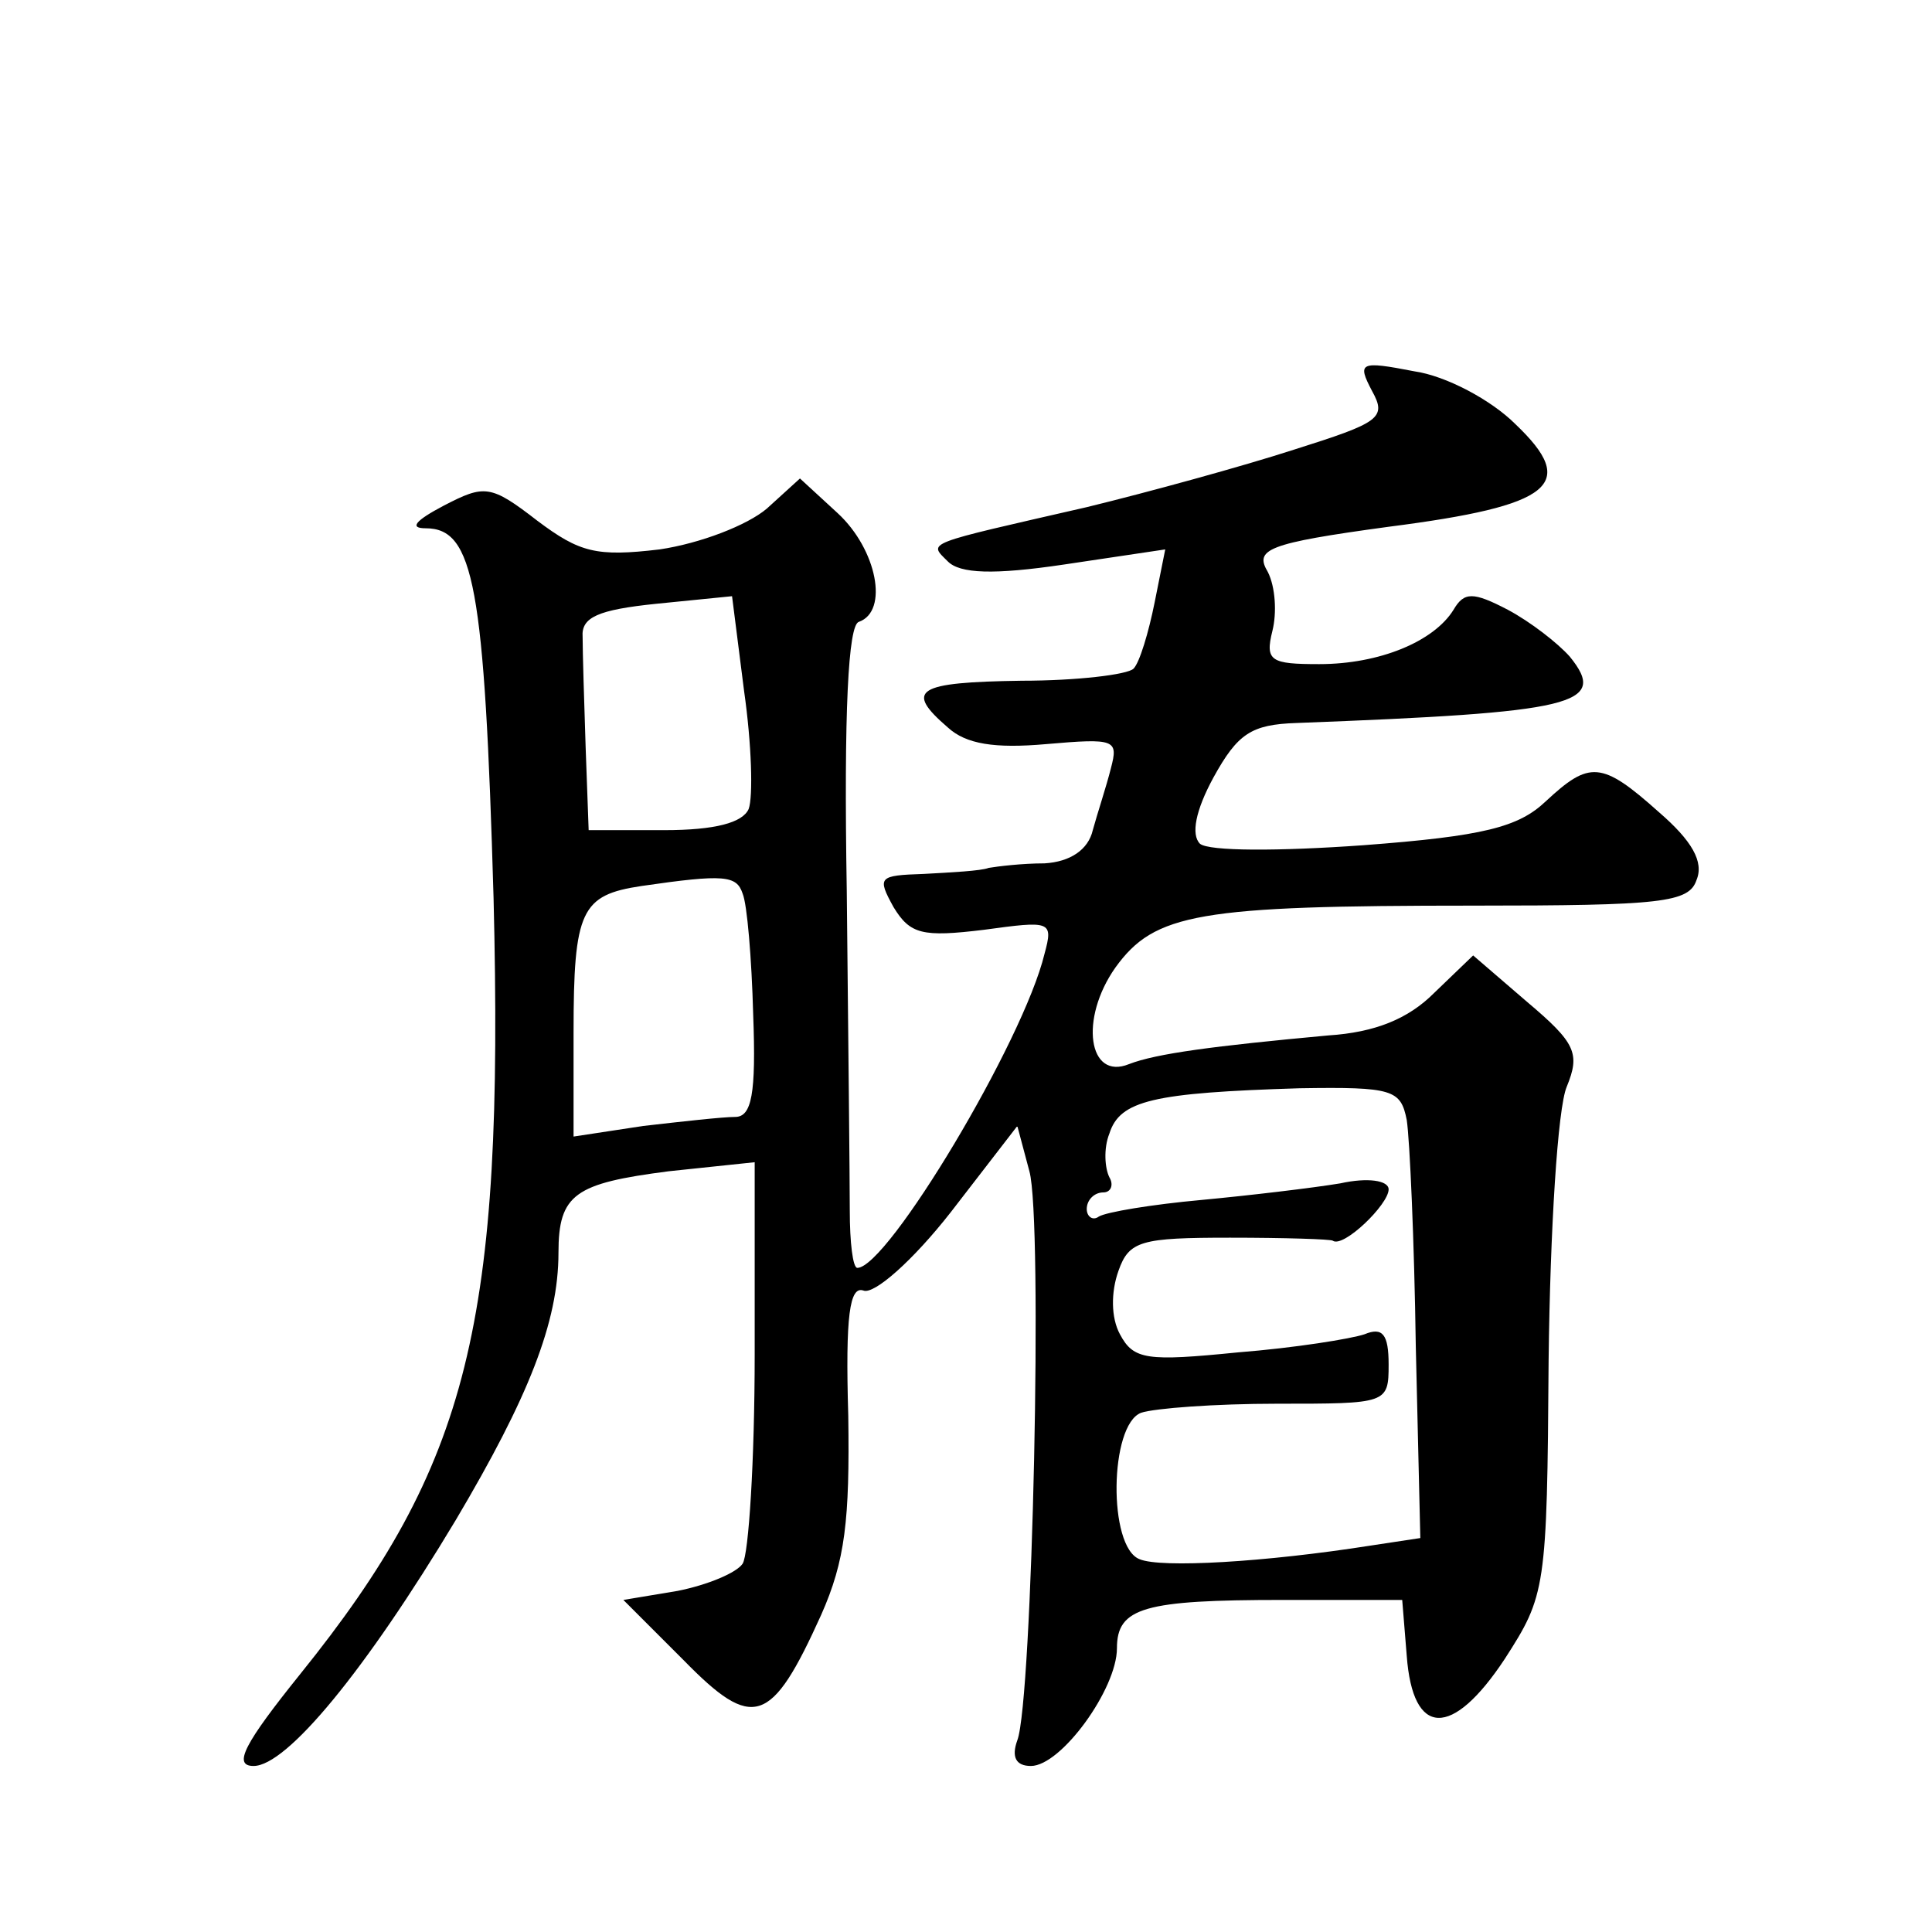 <?xml version="1.0" standalone="no"?>
<!DOCTYPE svg PUBLIC "-//W3C//DTD SVG 20010904//EN"
 "http://www.w3.org/TR/2001/REC-SVG-20010904/DTD/svg10.dtd">
<svg version="1.0" xmlns="http://www.w3.org/2000/svg"
 width="128pt" height="128pt" viewBox="0 0 128 128"
 preserveAspectRatio="xMidYMid meet">
<g transform="translate(0,128) scale(0.1,-0.1)"
fill="#0" stroke="none">
<path d="M909 1021 c10 -18 5 -21 -52 -39 -34 -11 -96 -28 -137 -38 -109 -25 -105
-23 -92 -36 8 -8 30 -9 77 -2 l67 10 -7 -35 c-4 -20 -10 -40 -14 -44 -4 -4 -38
-8 -74 -8 -70 -1 -78 -6 -49 -31 12 -11 31 -14 65 -11 46 4 48 3 43 -16 -3 -12
-9 -30 -12 -41 -3 -13 -15 -21 -32 -22 -15 0 -31 -2 -37 -3 -5 -2 -25 -3 -43 -4
-30 -1 -31 -2 -20 -22 11 -18 19 -20 60 -15 44 6 46 6 40 -16 -14 -58 -104 -208
-124 -208 -3 0 -5 17 -5 38 0 20 -1 116 -2 212 -2 119 1 176 8 178 20 7 12 48 -14
72 l-25 23 -22 -20 c-13 -11 -44 -23 -71 -27 -42 -5 -53 -2 -81 19 -31 24 -35 24
-62 10 -19 -10 -23 -15 -12 -15 32 0 39 -38 45 -245 7 -282 -16 -375 -128 -514
-37 -46 -45 -61 -31 -61 22 0 74 63 134 163 48 81 68 131 68 177 0 39 11 46 73
54 l57 6 0 -127 c0 -71 -4 -133 -8 -139 -4 -6 -23 -14 -43 -18 l-36 -6 40 -40 c46
-47 58 -43 91 30 16 36 19 63 18 132 -2 67 1 86 10 83 7 -3 33 20 58 52 l44 57
8 -30 c9 -32 2 -351 -8 -377 -4 -11 -1 -17 9 -17 20 0 57 51 57 78 0 27 18 32 110
32 l79 0 3 -37 c4 -54 30 -55 65 -2 27 42 28 46 29 198 1 86 6 167 12 181 9 22
6 29 -26 56 l-36 31 -26 -25 c-17 -17 -39 -26 -70 -28 -76 -7 -114 -12 -132 -19
-27 -11 -33 30 -9 64 26 36 55 41 237 41 125 0 143 2 148 17 5 12 -3 26 -25 45
-38 34 -46 34 -75 7 -18 -17 -41 -23 -121 -29 -56 -4 -102 -4 -108 1 -6 6 -3 22
9 44 16 29 25 35 55 36 184 7 207 12 181 44 -8 9 -26 23 -41 31 -23 12 -29 12 -36
0 -13 -21 -49 -36 -89 -36 -32 0 -36 2 -31 22 3 12 2 29 -3 39 -9 15 -1 19 80 30
109 14 126 28 84 68 -16 16 -46 32 -67 35 -36 7 -38 6 -28 -13z m-413 -277 c-4
-9 -22 -14 -56 -14 l-50 0 -2 55 c-1 30 -2 63 -2 73 -1 13 10 18 49 22 l50 5 8
-63 c5 -35 6 -70 3 -78z m-4 -56 c3 -7 6 -43 7 -80 2 -53 -1 -68 -12 -68 -8 0 -35
-3 -61 -6 l-46 -7 0 69 c0 81 5 91 45 97 55 8 63 7 67 -5z m440 -150 c2 -13 5 -80
6 -150 l3 -127 -33 -5 c-70 -11 -139 -15 -153 -9 -21 8 -20 89 1 97 9 3 49 6 90
6 73 0 74 0 74 26 0 20 -4 25 -16 20 -9 -3 -46 -9 -84 -12 -60 -6 -69 -5 -78 12
-6 11 -6 28 -1 42 7 20 15 22 74 22 36 0 67 -1 68 -2 7 -5 37 24 37 34 0 6 -14
8 -32 4 -18 -3 -60 -8 -92 -11 -33 -3 -63 -8 -68 -11 -4 -3 -8 0 -8 5 0 6 5 11
11 11 5 0 7 5 4 10 -3 6 -4 19 0 29 7 22 29 27 126 30 62 1 67 -1 71 -21z"/>
</g>
</svg>
